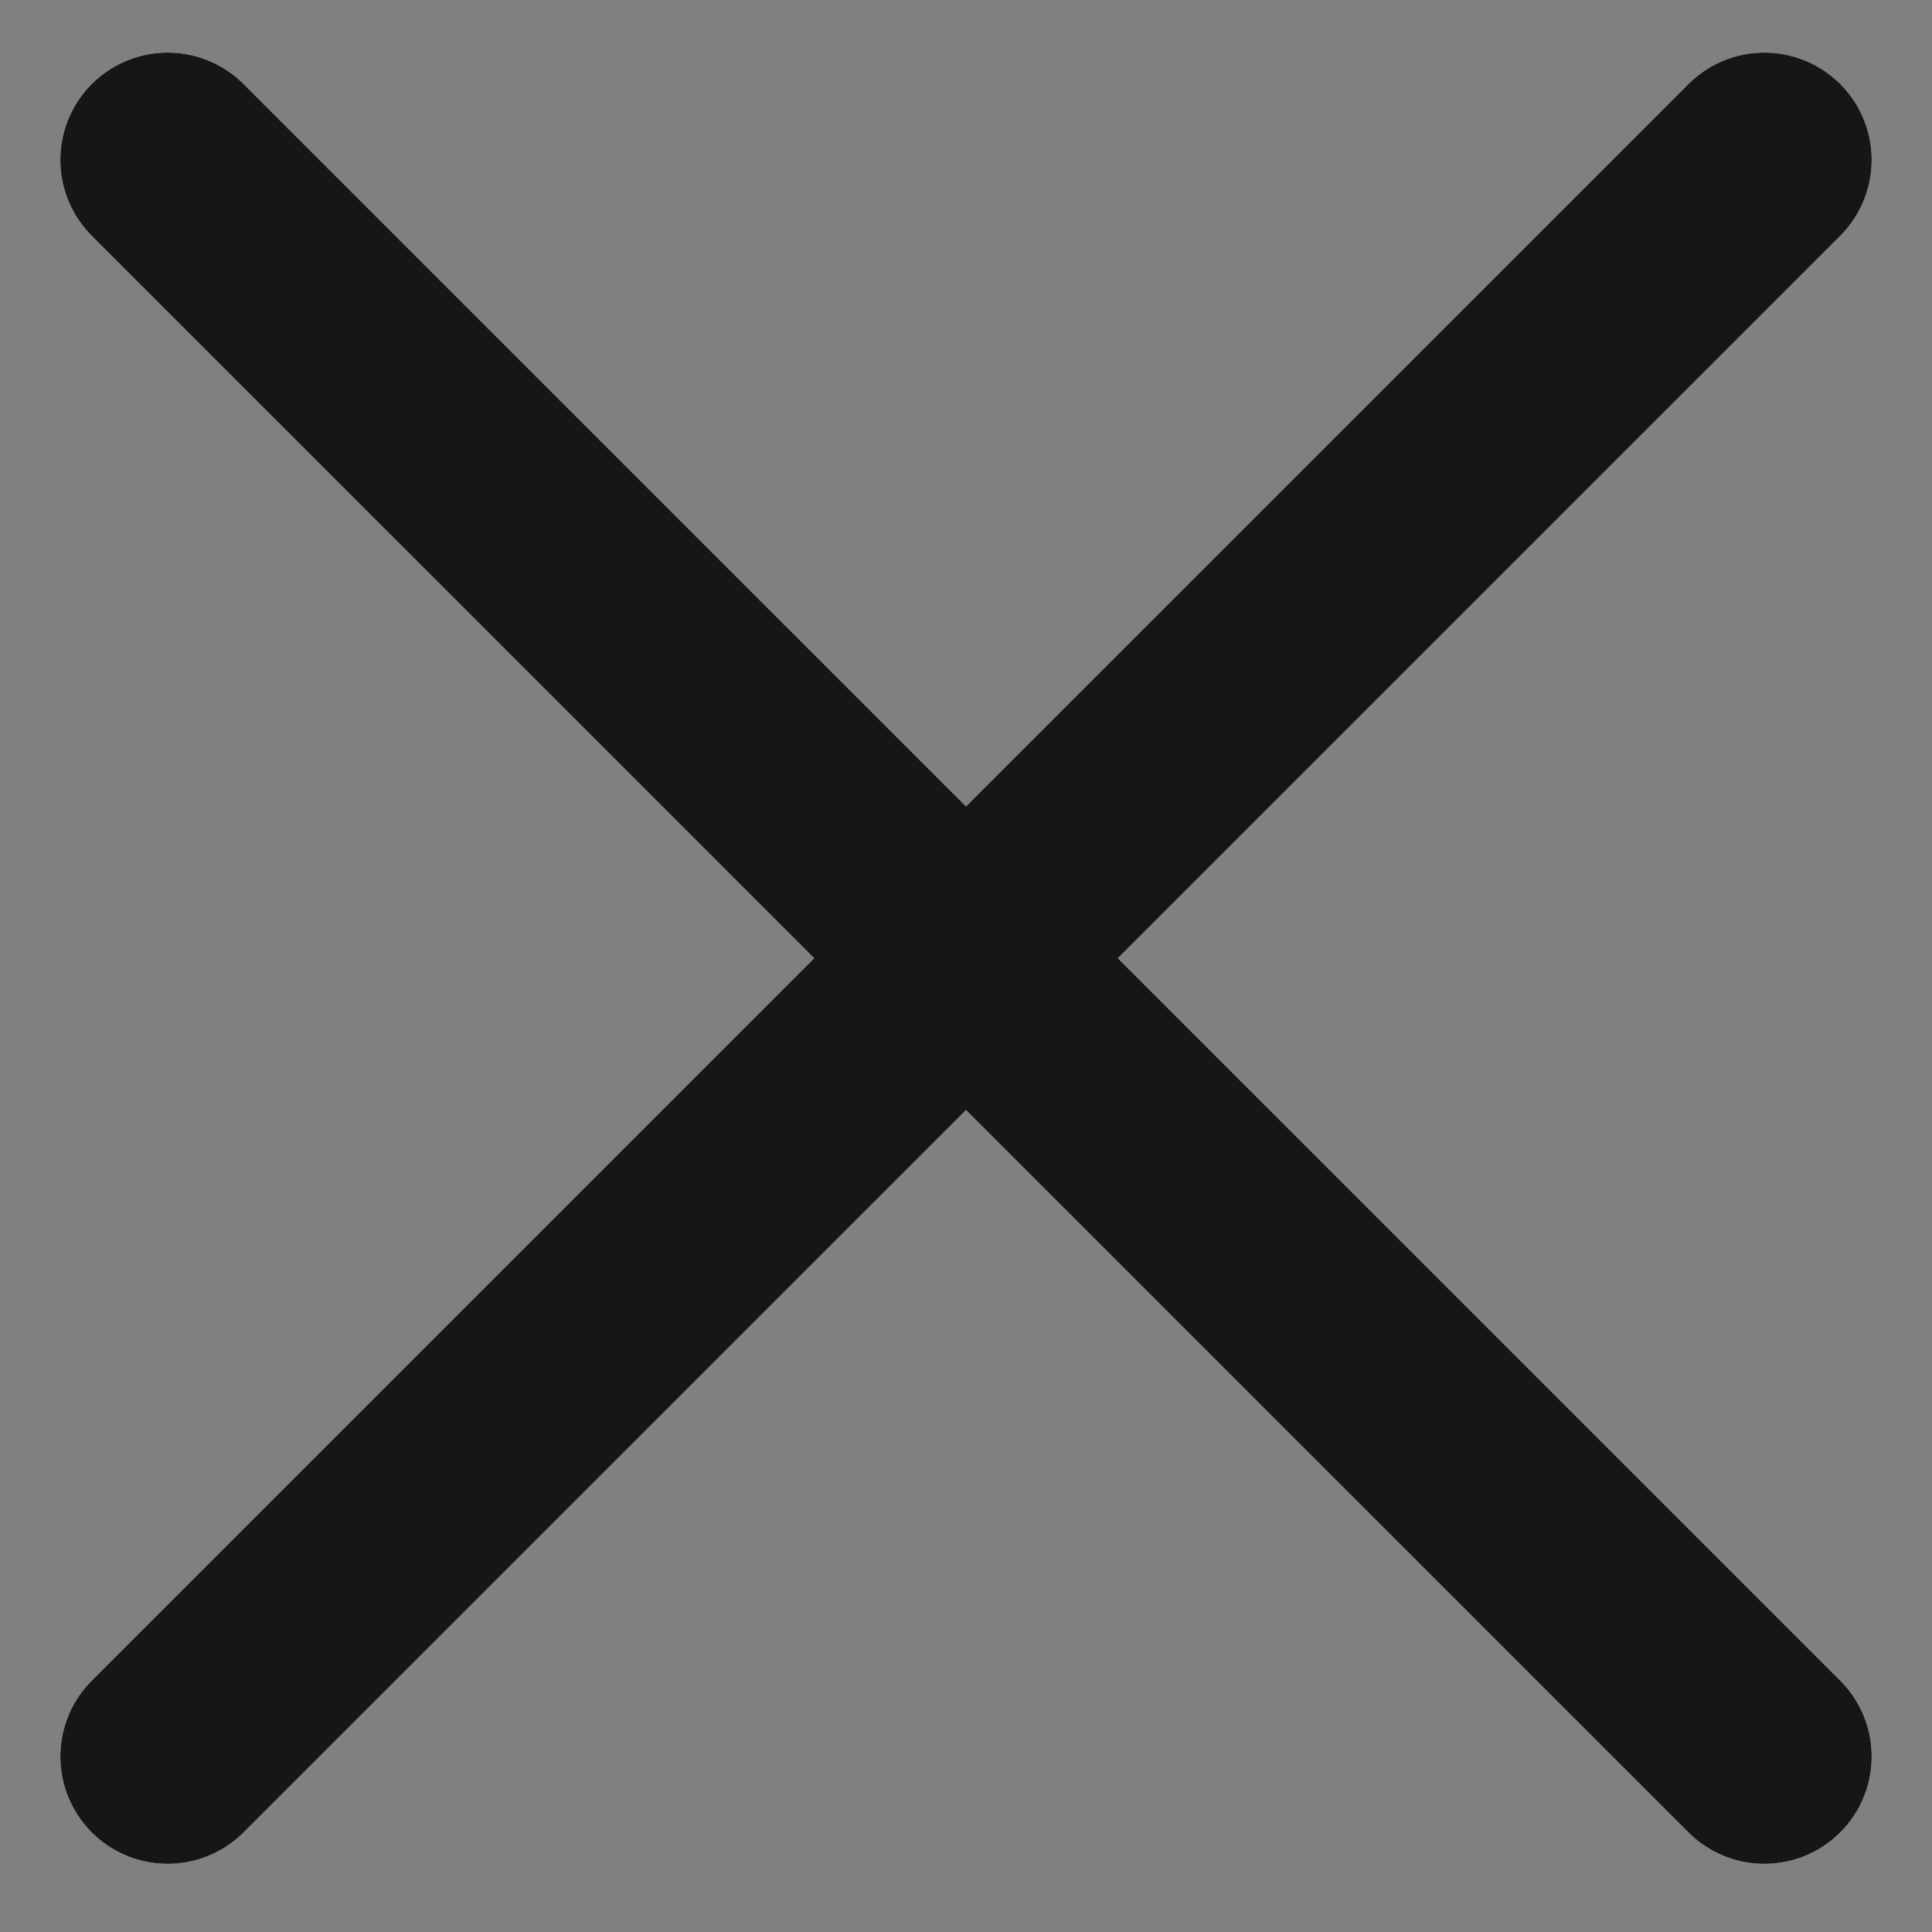 <svg width="18" height="18" viewBox="0 0 18 18" fill="none" xmlns="http://www.w3.org/2000/svg">
<rect x="0" y="0" width="18" height="18" fill="#808080" stroke="none"/>
<path d="M16.438 1.49L1.562 16.365M1.562 1.49L16.438 16.365" stroke="#F4F4F4" stroke-width="2" stroke-linecap="round"/>
<path d="M16.438 1.49L1.562 16.365M1.562 1.49L16.438 16.365" stroke="#161616" stroke-width="2" stroke-linecap="round"/>
</svg>
